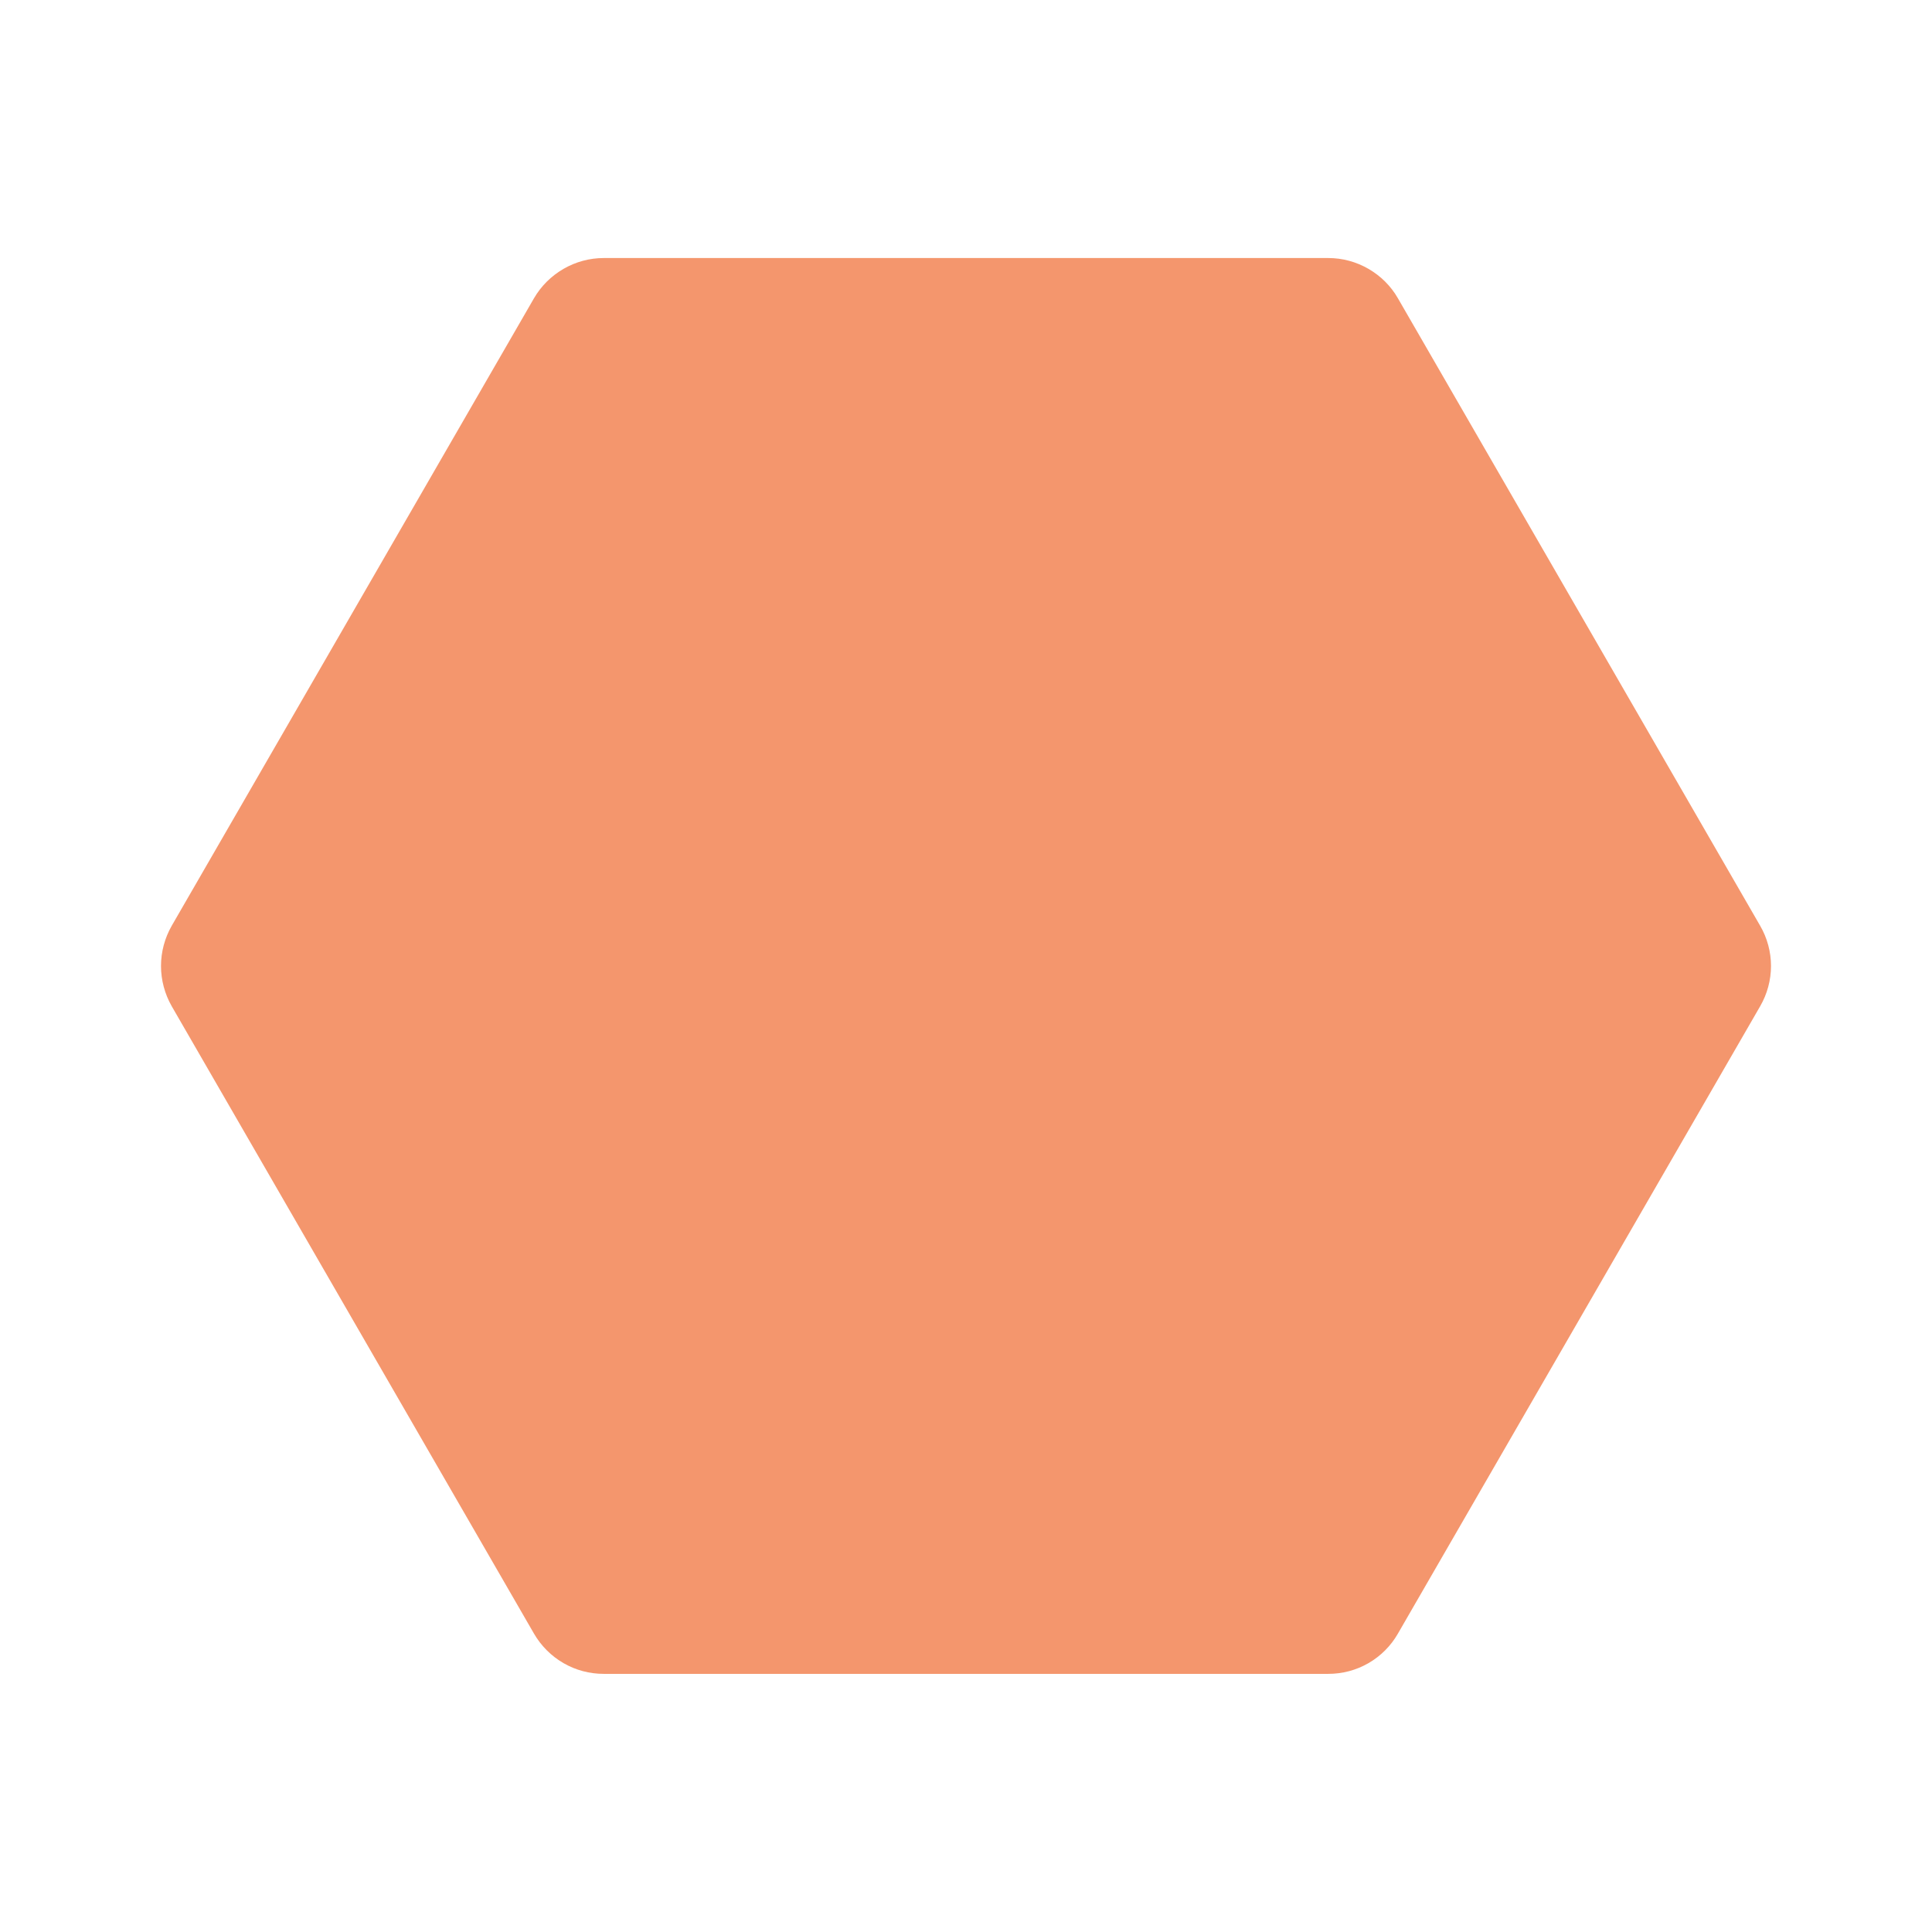 <svg width="18" height="18" viewBox="0 0 18 18" fill="none" xmlns="http://www.w3.org/2000/svg">
<path d="M12.375 15.595H5.625C5.493 15.595 5.364 15.561 5.25 15.495C5.136 15.429 5.041 15.334 4.975 15.22L1.6 9.375C1.535 9.261 1.5 9.131 1.5 9C1.5 8.868 1.535 8.739 1.6 8.625L4.975 2.779C5.041 2.665 5.136 2.571 5.25 2.505C5.364 2.439 5.493 2.404 5.625 2.404H12.375C12.507 2.404 12.636 2.439 12.75 2.505C12.864 2.571 12.959 2.665 13.024 2.779L16.399 8.625C16.465 8.739 16.5 8.868 16.5 9C16.5 9.131 16.465 9.261 16.399 9.375L13.024 15.22C12.959 15.334 12.864 15.429 12.75 15.495C12.636 15.561 12.507 15.595 12.375 15.595Z" fill="#F4966D"/>
</svg>
